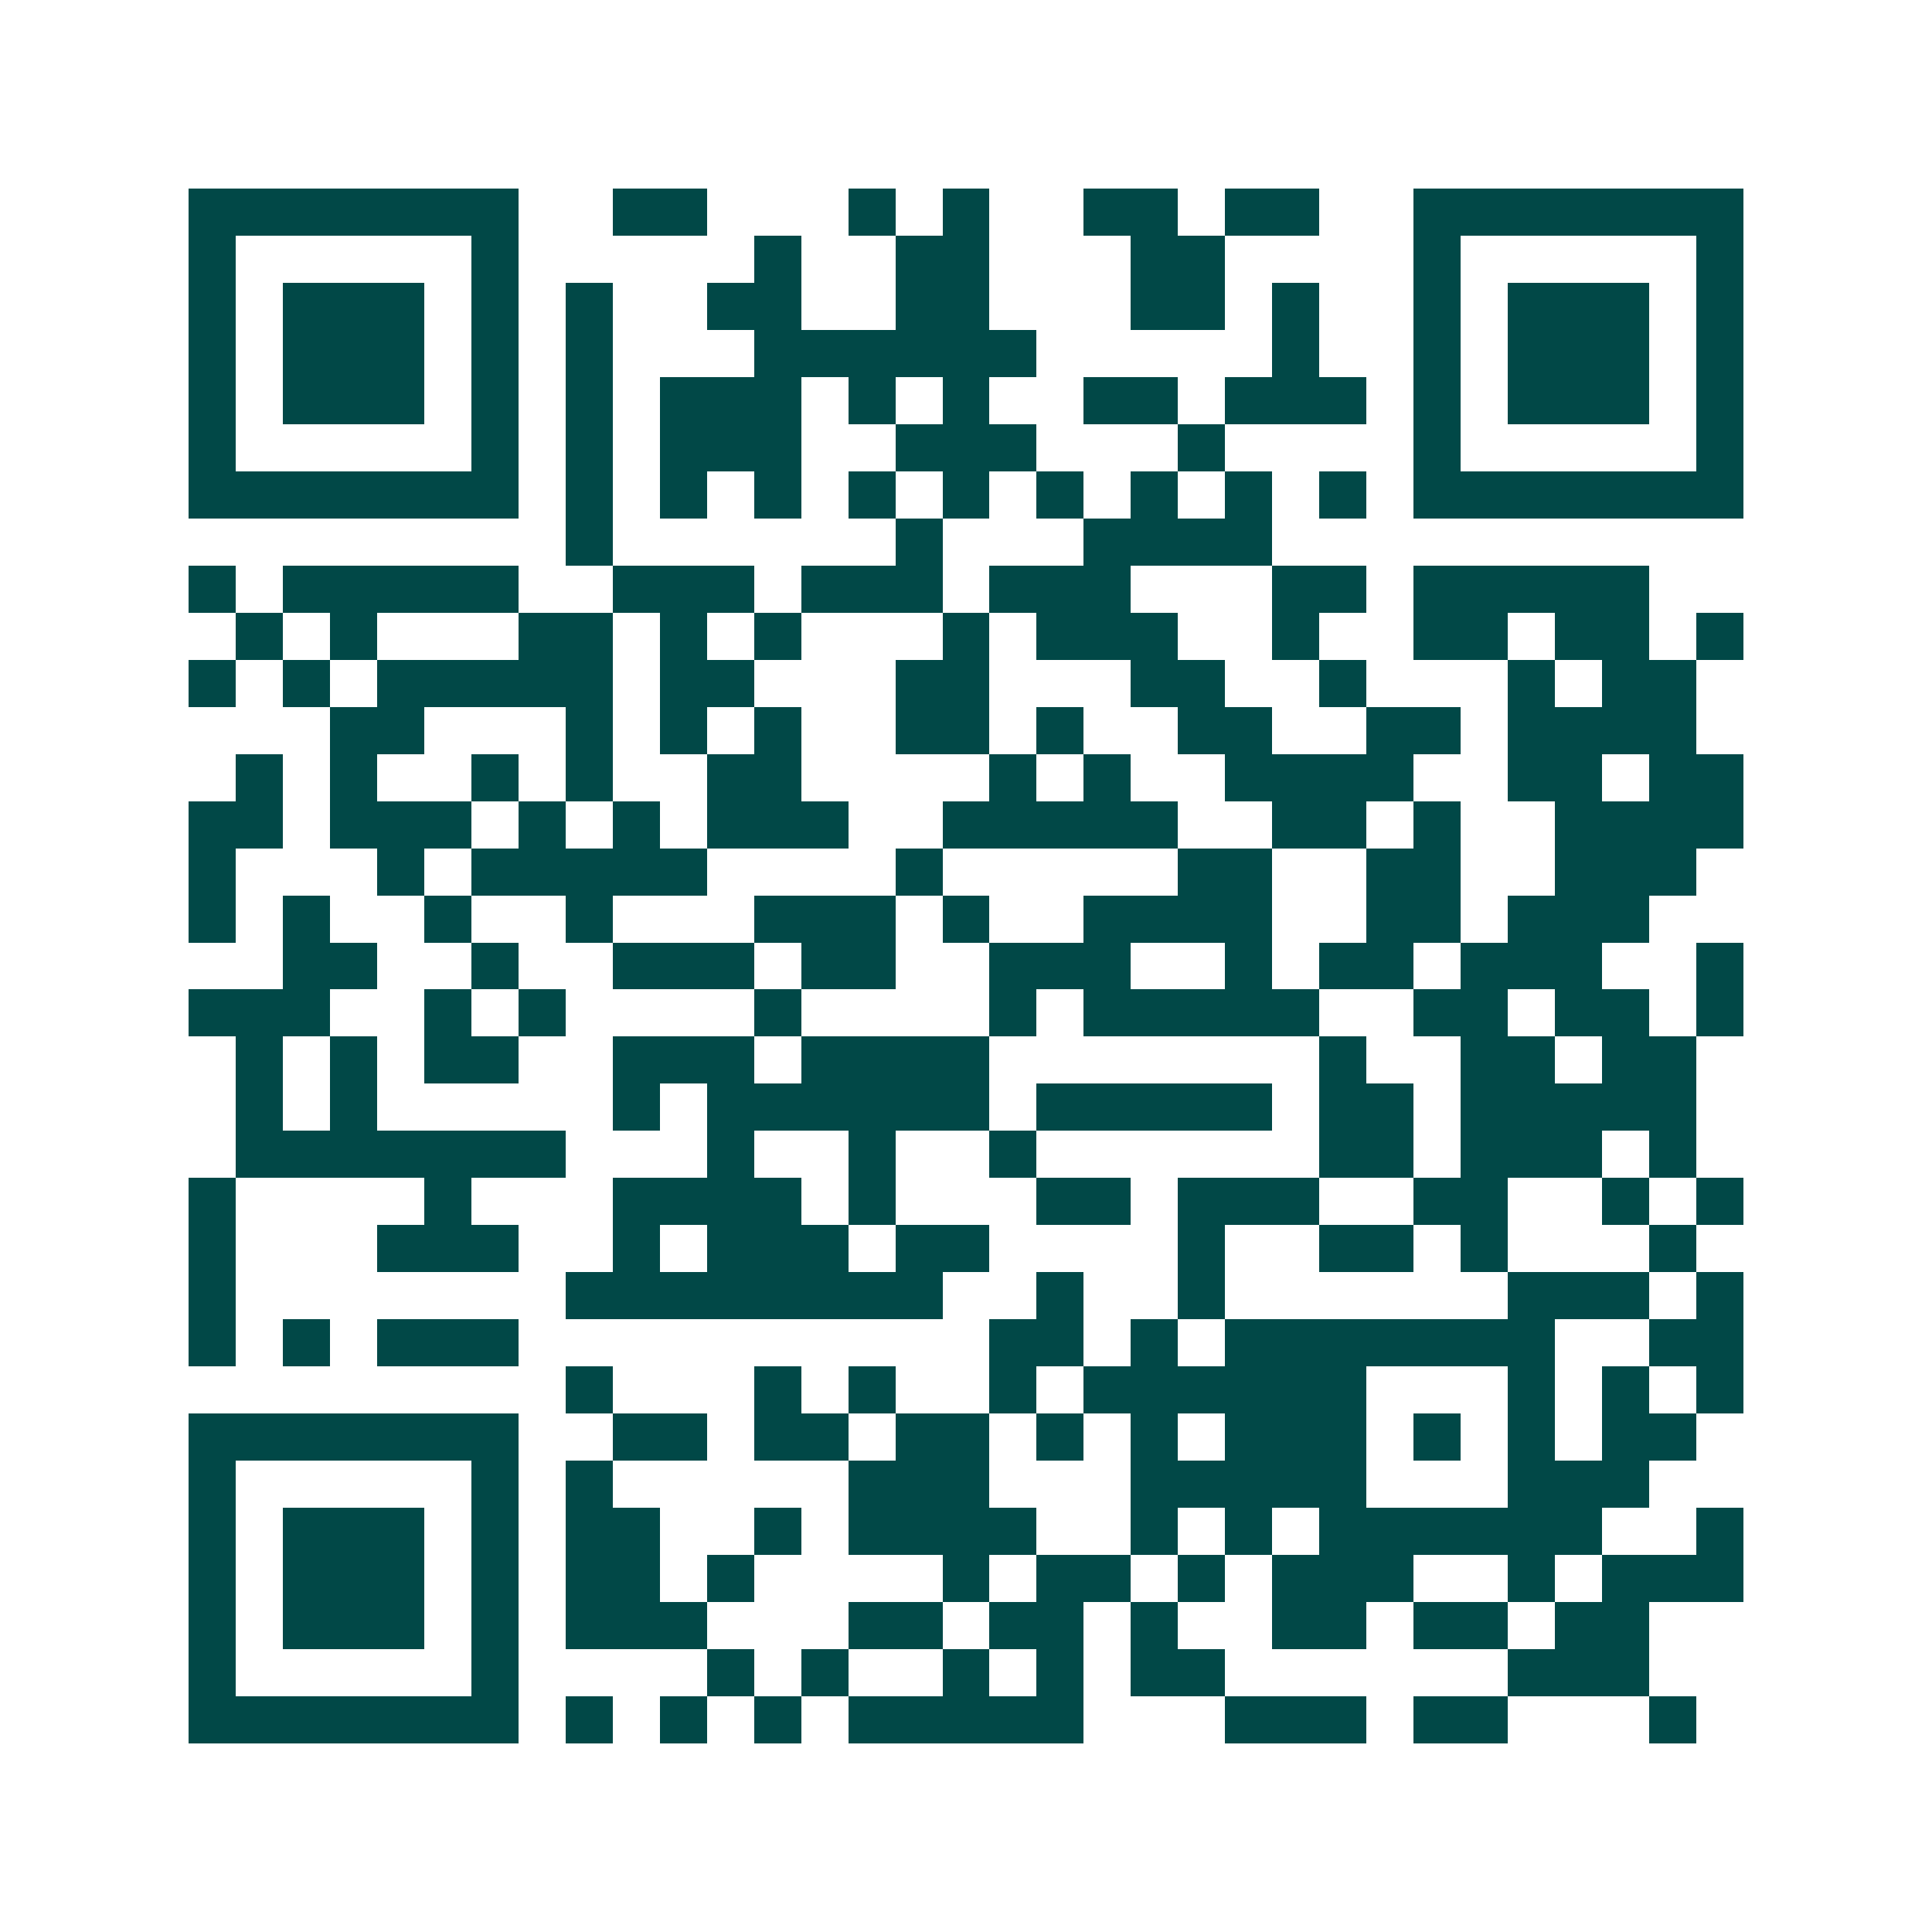 <svg xmlns="http://www.w3.org/2000/svg" width="200" height="200" viewBox="0 0 41 41" shape-rendering="crispEdges"><path fill="#ffffff" d="M0 0h41v41H0z"/><path stroke="#014847" d="M4 4.5h7m2 0h2m3 0h1m1 0h1m2 0h2m1 0h2m2 0h7M4 5.5h1m5 0h1m5 0h1m2 0h2m3 0h2m4 0h1m5 0h1M4 6.5h1m1 0h3m1 0h1m1 0h1m2 0h2m2 0h2m3 0h2m1 0h1m2 0h1m1 0h3m1 0h1M4 7.5h1m1 0h3m1 0h1m1 0h1m3 0h6m5 0h1m2 0h1m1 0h3m1 0h1M4 8.5h1m1 0h3m1 0h1m1 0h1m1 0h3m1 0h1m1 0h1m2 0h2m1 0h3m1 0h1m1 0h3m1 0h1M4 9.5h1m5 0h1m1 0h1m1 0h3m2 0h3m3 0h1m4 0h1m5 0h1M4 10.5h7m1 0h1m1 0h1m1 0h1m1 0h1m1 0h1m1 0h1m1 0h1m1 0h1m1 0h1m1 0h7M12 11.5h1m6 0h1m3 0h4M4 12.5h1m1 0h5m2 0h3m1 0h3m1 0h3m3 0h2m1 0h5M5 13.5h1m1 0h1m3 0h2m1 0h1m1 0h1m3 0h1m1 0h3m2 0h1m2 0h2m1 0h2m1 0h1M4 14.5h1m1 0h1m1 0h5m1 0h2m3 0h2m3 0h2m2 0h1m3 0h1m1 0h2M7 15.5h2m3 0h1m1 0h1m1 0h1m2 0h2m1 0h1m2 0h2m2 0h2m1 0h4M5 16.5h1m1 0h1m2 0h1m1 0h1m2 0h2m4 0h1m1 0h1m2 0h4m2 0h2m1 0h2M4 17.5h2m1 0h3m1 0h1m1 0h1m1 0h3m2 0h5m2 0h2m1 0h1m2 0h4M4 18.5h1m3 0h1m1 0h5m4 0h1m5 0h2m2 0h2m2 0h3M4 19.5h1m1 0h1m2 0h1m2 0h1m3 0h3m1 0h1m2 0h4m2 0h2m1 0h3M6 20.5h2m2 0h1m2 0h3m1 0h2m2 0h3m2 0h1m1 0h2m1 0h3m2 0h1M4 21.5h3m2 0h1m1 0h1m4 0h1m4 0h1m1 0h5m2 0h2m1 0h2m1 0h1M5 22.5h1m1 0h1m1 0h2m2 0h3m1 0h4m7 0h1m2 0h2m1 0h2M5 23.5h1m1 0h1m5 0h1m1 0h6m1 0h5m1 0h2m1 0h5M5 24.5h7m3 0h1m2 0h1m2 0h1m6 0h2m1 0h3m1 0h1M4 25.5h1m4 0h1m3 0h4m1 0h1m3 0h2m1 0h3m2 0h2m2 0h1m1 0h1M4 26.5h1m3 0h3m2 0h1m1 0h3m1 0h2m4 0h1m2 0h2m1 0h1m3 0h1M4 27.5h1m7 0h8m2 0h1m2 0h1m6 0h3m1 0h1M4 28.5h1m1 0h1m1 0h3m10 0h2m1 0h1m1 0h7m2 0h2M12 29.5h1m3 0h1m1 0h1m2 0h1m1 0h6m3 0h1m1 0h1m1 0h1M4 30.5h7m2 0h2m1 0h2m1 0h2m1 0h1m1 0h1m1 0h3m1 0h1m1 0h1m1 0h2M4 31.5h1m5 0h1m1 0h1m5 0h3m3 0h5m3 0h3M4 32.5h1m1 0h3m1 0h1m1 0h2m2 0h1m1 0h4m2 0h1m1 0h1m1 0h6m2 0h1M4 33.5h1m1 0h3m1 0h1m1 0h2m1 0h1m4 0h1m1 0h2m1 0h1m1 0h3m2 0h1m1 0h3M4 34.5h1m1 0h3m1 0h1m1 0h3m3 0h2m1 0h2m1 0h1m2 0h2m1 0h2m1 0h2M4 35.5h1m5 0h1m4 0h1m1 0h1m2 0h1m1 0h1m1 0h2m6 0h3M4 36.5h7m1 0h1m1 0h1m1 0h1m1 0h5m3 0h3m1 0h2m3 0h1"/></svg>
